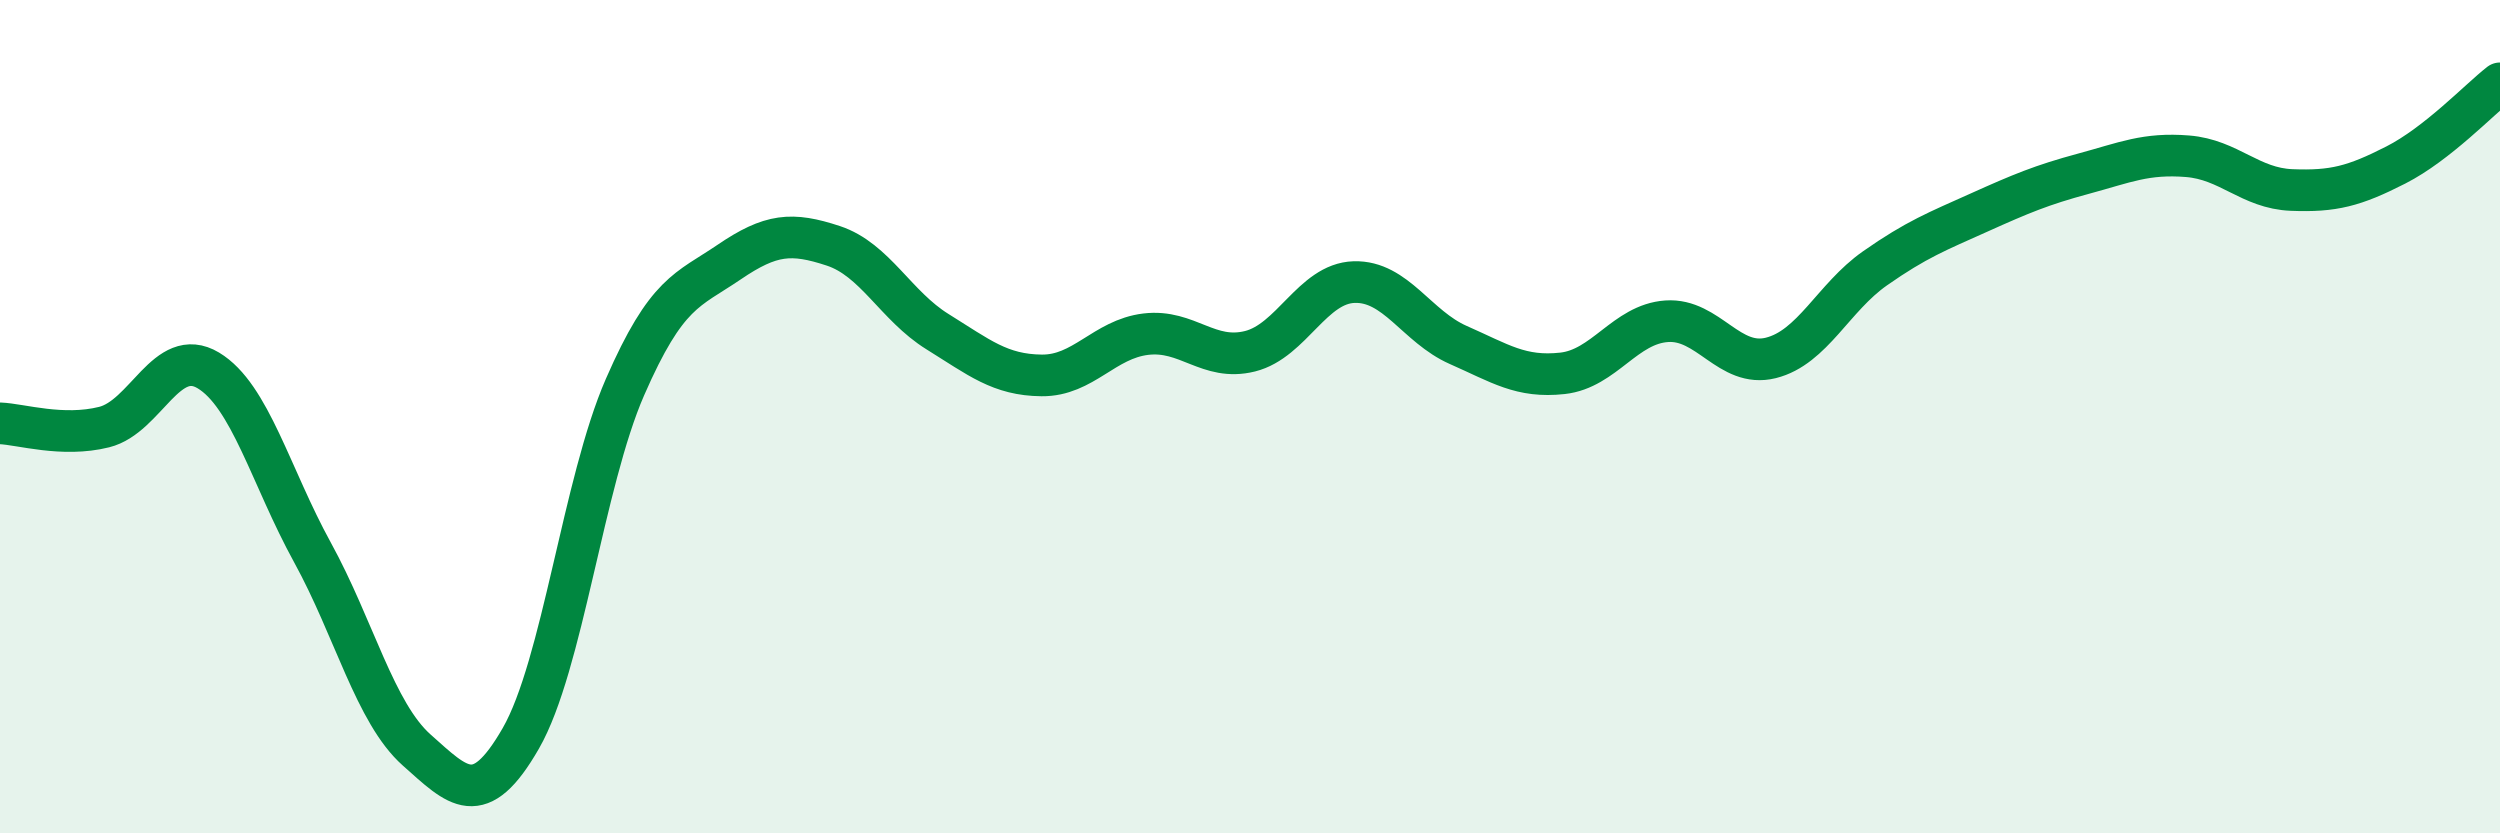 
    <svg width="60" height="20" viewBox="0 0 60 20" xmlns="http://www.w3.org/2000/svg">
      <path
        d="M 0,10.16 C 0.5,10.18 1.5,10.5 2.5,10.25 C 3.5,10 4,8.29 5,8.89 C 6,9.49 6.5,11.44 7.5,13.26 C 8.5,15.08 9,17.11 10,18 C 11,18.89 11.5,19.46 12.5,17.72 C 13.5,15.98 14,11.58 15,9.29 C 16,7 16.5,6.97 17.5,6.29 C 18.5,5.61 19,5.57 20,5.9 C 21,6.23 21.5,7.34 22.5,7.96 C 23.5,8.58 24,9 25,9.01 C 26,9.02 26.5,8.14 27.5,8.02 C 28.5,7.9 29,8.68 30,8.43 C 31,8.18 31.5,6.8 32.5,6.77 C 33.5,6.74 34,7.84 35,8.28 C 36,8.72 36.5,9.07 37.5,8.96 C 38.5,8.85 39,7.78 40,7.71 C 41,7.64 41.5,8.84 42.5,8.59 C 43.5,8.34 44,7.14 45,6.44 C 46,5.74 46.5,5.55 47.5,5.1 C 48.5,4.65 49,4.44 50,4.17 C 51,3.9 51.5,3.67 52.5,3.75 C 53.5,3.83 54,4.52 55,4.56 C 56,4.6 56.5,4.47 57.5,3.96 C 58.5,3.45 59.5,2.39 60,2L60 20L0 20Z"
        fill="#008740"
        opacity="0.1"
        stroke-linecap="round"
        stroke-linejoin="round"
      />
      <path
        d="M 0,10.16 C 0.5,10.18 1.5,10.5 2.5,10.25 C 3.5,10 4,8.29 5,8.89 C 6,9.49 6.5,11.44 7.5,13.26 C 8.5,15.08 9,17.11 10,18 C 11,18.89 11.5,19.46 12.5,17.72 C 13.5,15.98 14,11.58 15,9.29 C 16,7 16.5,6.97 17.5,6.29 C 18.5,5.61 19,5.57 20,5.9 C 21,6.23 21.5,7.34 22.5,7.96 C 23.5,8.58 24,9 25,9.01 C 26,9.02 26.5,8.14 27.5,8.02 C 28.5,7.9 29,8.68 30,8.43 C 31,8.18 31.5,6.8 32.5,6.77 C 33.5,6.74 34,7.84 35,8.28 C 36,8.72 36.5,9.07 37.5,8.96 C 38.5,8.85 39,7.78 40,7.71 C 41,7.64 41.5,8.84 42.5,8.59 C 43.5,8.34 44,7.14 45,6.44 C 46,5.74 46.5,5.55 47.5,5.1 C 48.5,4.65 49,4.44 50,4.17 C 51,3.9 51.5,3.67 52.5,3.75 C 53.5,3.83 54,4.52 55,4.56 C 56,4.6 56.5,4.47 57.5,3.96 C 58.5,3.45 59.5,2.39 60,2"
        stroke="#008740"
        stroke-width="1"
        fill="none"
        stroke-linecap="round"
        stroke-linejoin="round"
      />
    </svg>
  